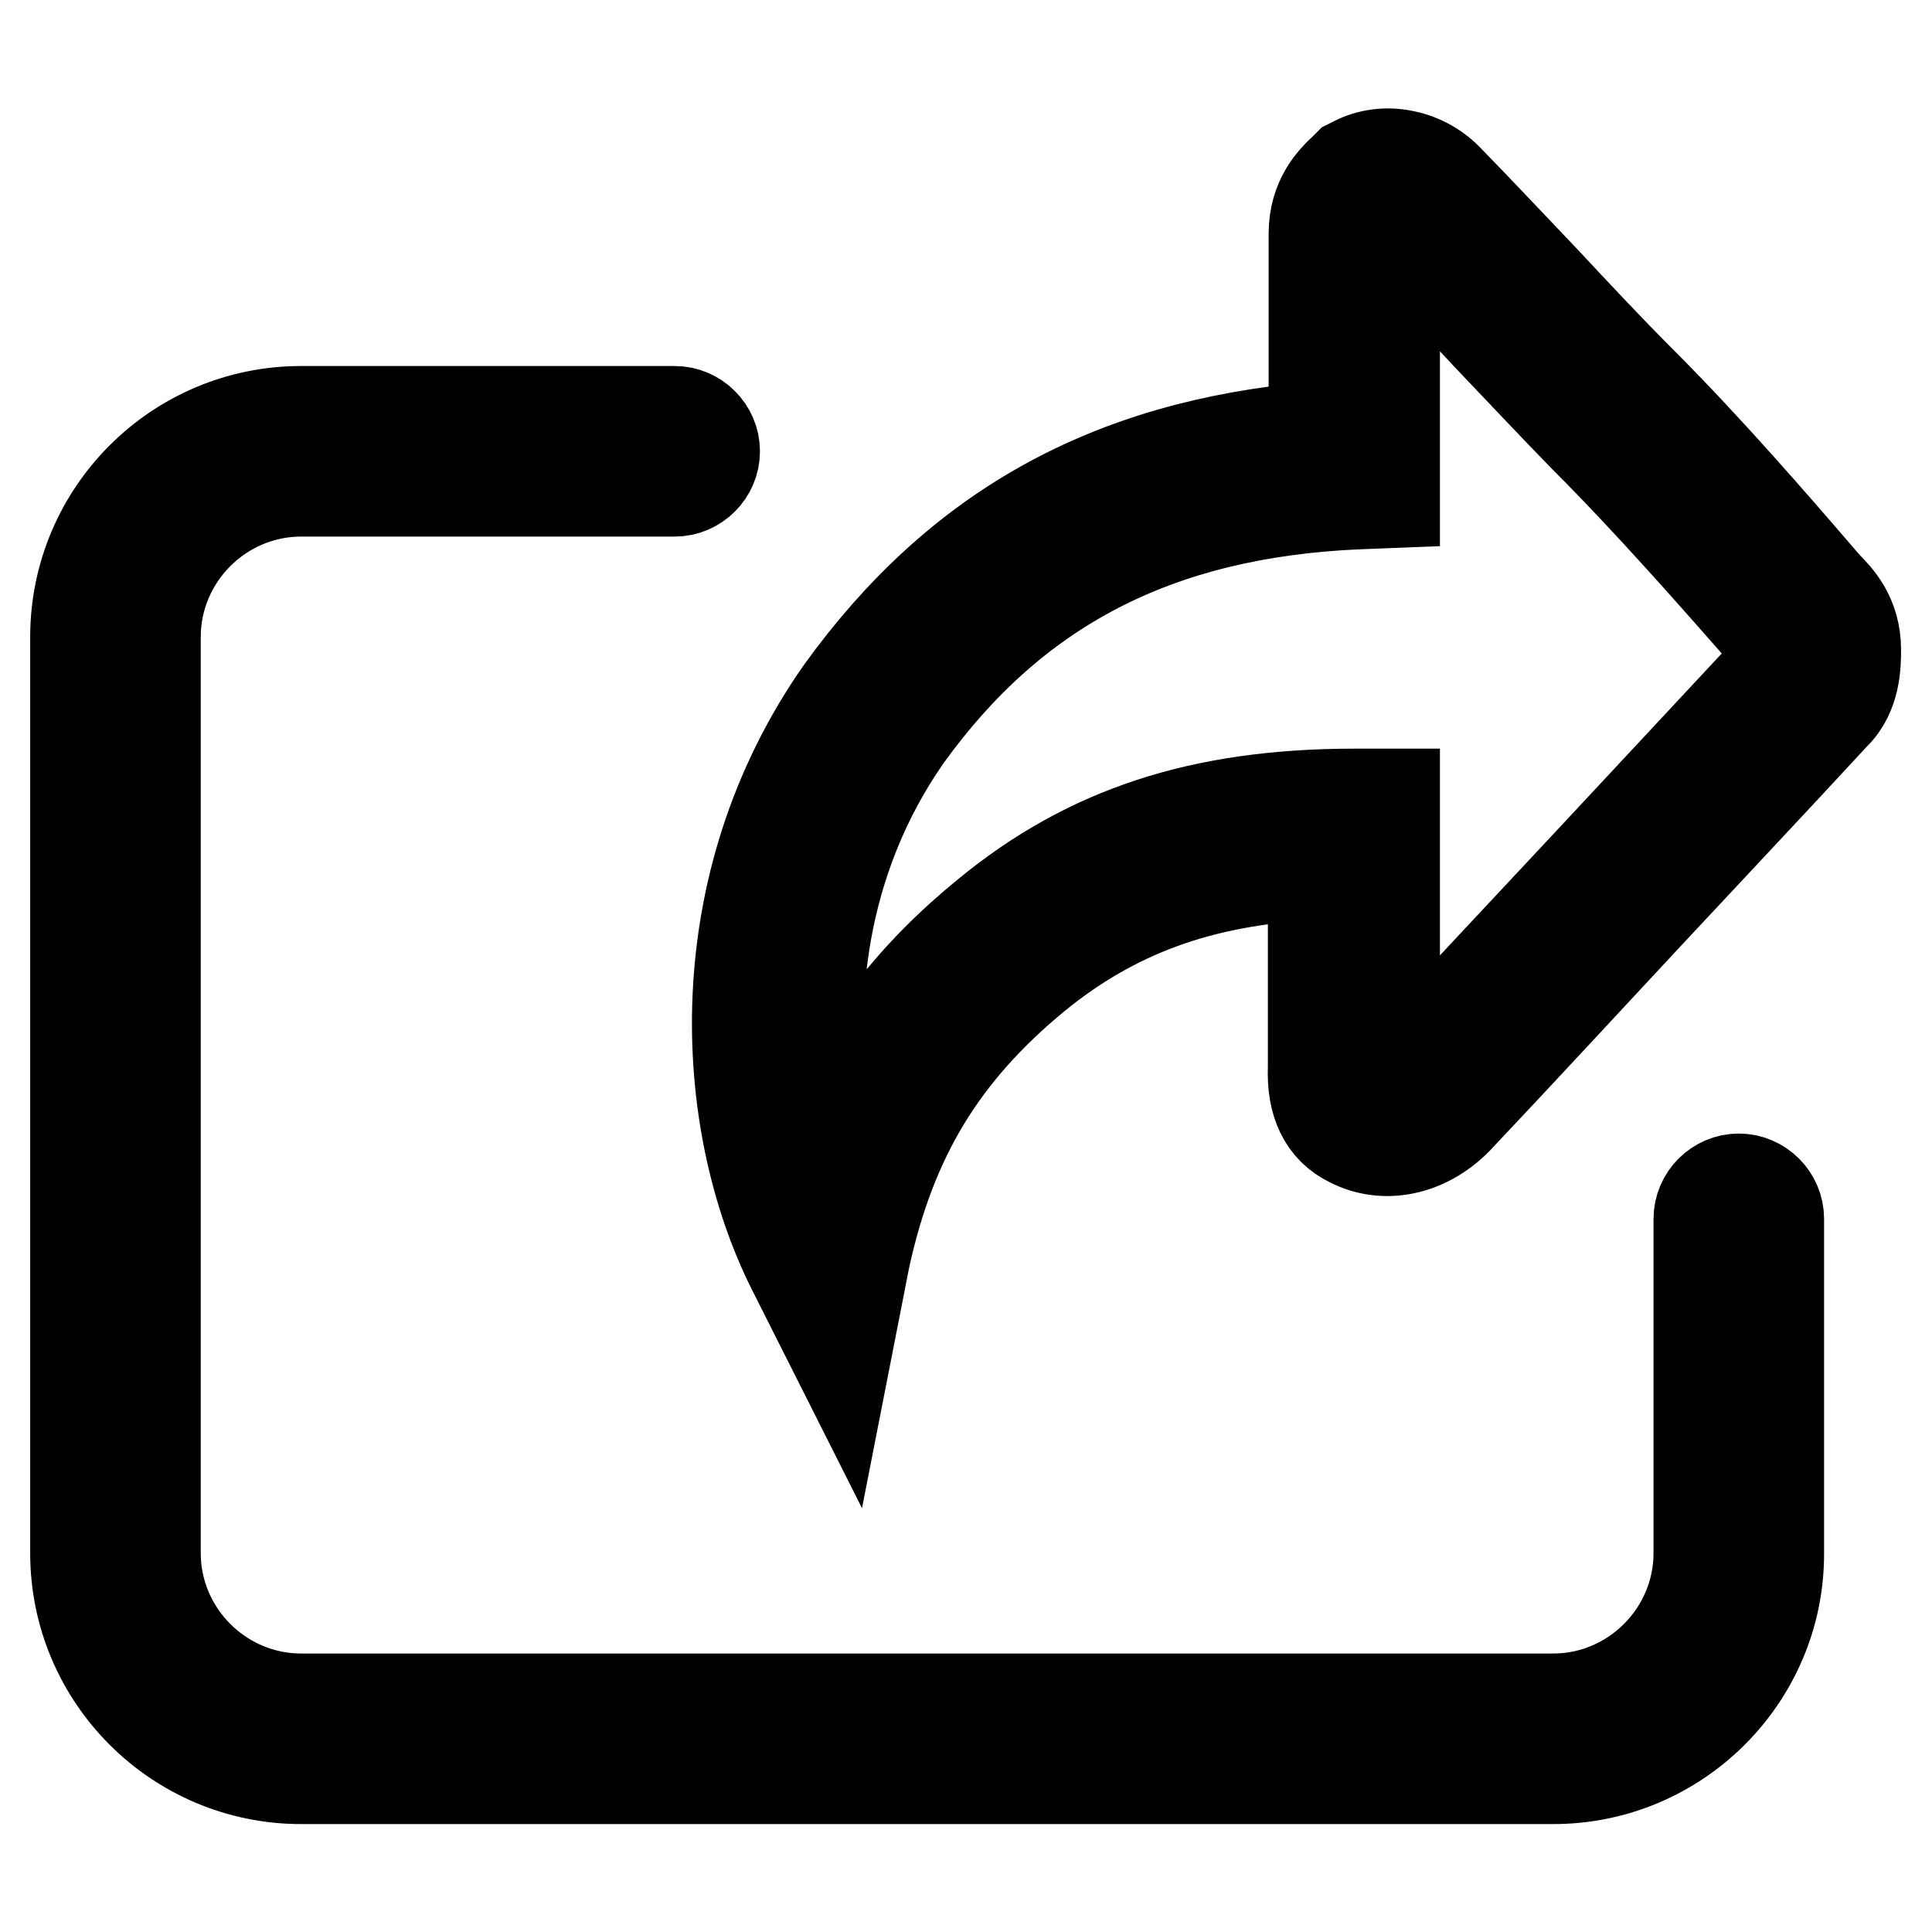 <?xml version="1.0" encoding="utf-8"?>
<!-- Svg Vector Icons : http://www.onlinewebfonts.com/icon -->
<!DOCTYPE svg PUBLIC "-//W3C//DTD SVG 1.1//EN" "http://www.w3.org/Graphics/SVG/1.1/DTD/svg11.dtd">
<svg version="1.1" xmlns="http://www.w3.org/2000/svg" xmlns:xlink="http://www.w3.org/1999/xlink" x="0px" y="0px" viewBox="0 0 256 256" enable-background="new 0 0 256 256" xml:space="preserve">
<g> <path stroke-width="12" fill-opacity="0" stroke="#000000"  d="M111.7,181.5l-6.8-13.5c-9.7-19.5-11.5-50.7,6.5-76.4c15.5-21.5,35.5-32.6,62.7-35V31c0-4.7,2.5-7.2,4-8.6 l0.6-0.6l0.8-0.4c3.9-2,9-1,12.2,2.2c4.3,4.4,8.7,9.1,13,13.6c4.2,4.5,8.5,9.1,12.7,13.3c8.7,8.7,17.3,18.6,24.6,27.1 c1.5,1.5,3.9,4,3.9,8.5c0,1.8,0,5.9-2.8,8.6c-8.4,9.1-16.7,17.9-25,26.8c-8.3,8.9-16.5,17.8-25.1,26.9c-4.1,4.1-9.6,5.2-14.1,2.9 c-3.5-1.7-5.1-5.1-4.9-9.9l0-25.5c-15,0.8-26.4,5-36.7,13.4c-12.4,10.2-19.2,21.4-22.7,37.4L111.7,181.5z M184.8,31.5l0,35.1 l-5.1,0.2c-26.3,1.2-45.3,11-59.6,30.9c-11.3,16.2-13.4,35.3-10.5,50.7c4.6-10.6,11.5-19.4,21.2-27.3c13.4-11,28.4-15.9,48.7-15.9 h5.3l0,36.4c0.2-0.1,0.5-0.3,0.8-0.6c8.4-9.1,16.7-17.9,25-26.8c8.2-8.8,16.4-17.6,24.8-26.6c0.1-0.5,0.1-1.3,0.1-1.6 c-0.1-0.4-0.6-0.8-0.9-1.2l-0.3-0.3C227,76.2,218.5,66.5,210,58c-4.3-4.4-8.7-9.1-13-13.6C193,40.1,188.8,35.6,184.8,31.5z  M205.8,235.7H39.9c-16.5,0-29.9-13.4-29.9-29.9V84.4c0-16.5,13.4-29.9,29.9-29.9h49.5c2.9,0,5.3,2.4,5.3,5.3 c0,2.9-2.4,5.3-5.3,5.3H39.9c-10.6,0-19.3,8.7-19.3,19.3v121.4c0,10.6,8.7,19.3,19.3,19.3h165.9c10.6,0,19.3-8.7,19.3-19.3v-44.3 c0-2.9,2.4-5.3,5.3-5.3c2.9,0,5.3,2.4,5.3,5.3v44.4C235.7,222.3,222.3,235.7,205.8,235.7z"/></g>
</svg>